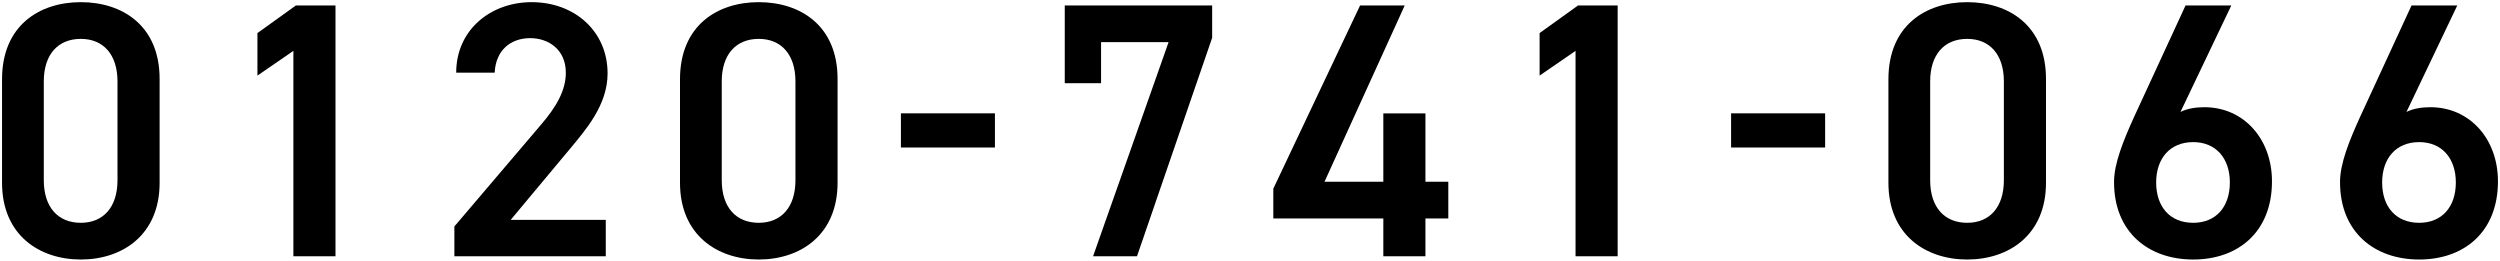 <svg width="612" height="64" viewBox="0 0 612 64" fill="none" xmlns="http://www.w3.org/2000/svg">
<path d="M39.072 44.754V19.305C39.072 6.313 30.006 0.529 19.786 0.529C9.565 0.529 0.5 6.313 0.5 19.394V44.754C0.5 57.478 9.565 63.529 19.786 63.529C30.006 63.529 39.072 57.478 39.072 44.754ZM28.762 19.928V44.131C28.762 50.716 25.296 54.542 19.786 54.542C14.187 54.542 10.721 50.716 10.721 44.131V19.928C10.721 13.343 14.187 9.517 19.786 9.517C25.296 9.517 28.762 13.343 28.762 19.928Z" fill="black"/>
<path d="M82.128 1.33H72.441L63.02 8.093V18.504L71.819 12.453V62.728H82.128V1.33Z" fill="black"/>
<path d="M148.292 53.83H125.007L139.494 36.478C143.404 31.762 148.737 25.712 148.737 17.97C148.737 7.648 140.649 0.529 130.162 0.529C120.03 0.529 111.676 7.381 111.676 17.792H121.096C121.363 12.275 125.007 9.339 129.806 9.339C134.339 9.339 138.516 12.186 138.516 17.792C138.516 22.063 136.294 26.067 132.295 30.695L111.231 55.432V62.728H148.292V53.83Z" fill="black"/>
<path d="M205.036 44.754V19.305C205.036 6.313 195.97 0.529 185.75 0.529C175.529 0.529 166.464 6.313 166.464 19.394V44.754C166.464 57.478 175.529 63.529 185.75 63.529C195.97 63.529 205.036 57.478 205.036 44.754ZM194.726 19.928V44.131C194.726 50.716 191.26 54.542 185.75 54.542C180.15 54.542 176.684 50.716 176.684 44.131V19.928C176.684 13.343 180.15 9.517 185.75 9.517C191.26 9.517 194.726 13.343 194.726 19.928Z" fill="black"/>
<path d="M220.541 36.11H243.559V27.745H220.541V36.11Z" fill="black"/>
<path d="M269.541 20.372V10.317H286.072L267.585 62.728H278.339L296.737 9.25V1.33H260.653V20.372H269.541Z" fill="black"/>
<path d="M332.95 1.33L311.708 46.178V53.474H338.638V62.728H348.947V53.474H354.546V44.487H348.947V27.758H338.638V44.487H324.24L343.881 1.33H332.95Z" fill="black"/>
<path d="M396.003 1.33H386.316L376.895 8.093V18.504L385.693 12.453V62.728H396.003V1.33Z" fill="black"/>
<path d="M423.773 36.11H446.792V27.745H423.773V36.11Z" fill="black"/>
<path d="M500.858 44.754V19.305C500.858 6.313 491.792 0.529 481.572 0.529C471.351 0.529 462.286 6.313 462.286 19.394V44.754C462.286 57.478 471.351 63.529 481.572 63.529C491.792 63.529 500.858 57.478 500.858 44.754ZM490.548 19.928V44.131C490.548 50.716 487.082 54.542 481.572 54.542C475.972 54.542 472.506 50.716 472.506 44.131V19.928C472.506 13.343 475.972 9.517 481.572 9.517C487.082 9.517 490.548 13.343 490.548 19.928Z" fill="black"/>
<path d="M546.225 1.33H535.026L522.495 28.47C519.74 34.521 517.518 40.038 517.518 44.576C517.518 56.856 525.961 63.529 536.893 63.529C547.913 63.529 556.179 56.767 556.179 44.398C556.179 33.987 549.247 26.245 539.648 26.245C537.693 26.245 535.56 26.512 533.782 27.402L546.225 1.33ZM527.828 44.665C527.828 38.792 531.205 34.788 536.893 34.788C542.492 34.788 545.869 38.792 545.869 44.665C545.869 50.627 542.492 54.542 536.893 54.542C531.205 54.542 527.828 50.627 527.828 44.665Z" fill="black"/>
<path d="M601.546 1.33H590.348L577.816 28.47C575.061 34.521 572.839 40.038 572.839 44.576C572.839 56.856 581.282 63.529 592.214 63.529C603.235 63.529 611.5 56.767 611.5 44.398C611.5 33.987 604.568 26.245 594.969 26.245C593.014 26.245 590.881 26.512 589.103 27.402L601.546 1.33ZM583.149 44.665C583.149 38.792 586.526 34.788 592.214 34.788C597.813 34.788 601.19 38.792 601.19 44.665C601.19 50.627 597.813 54.542 592.214 54.542C586.526 54.542 583.149 50.627 583.149 44.665Z" fill="black"/>
</svg>
